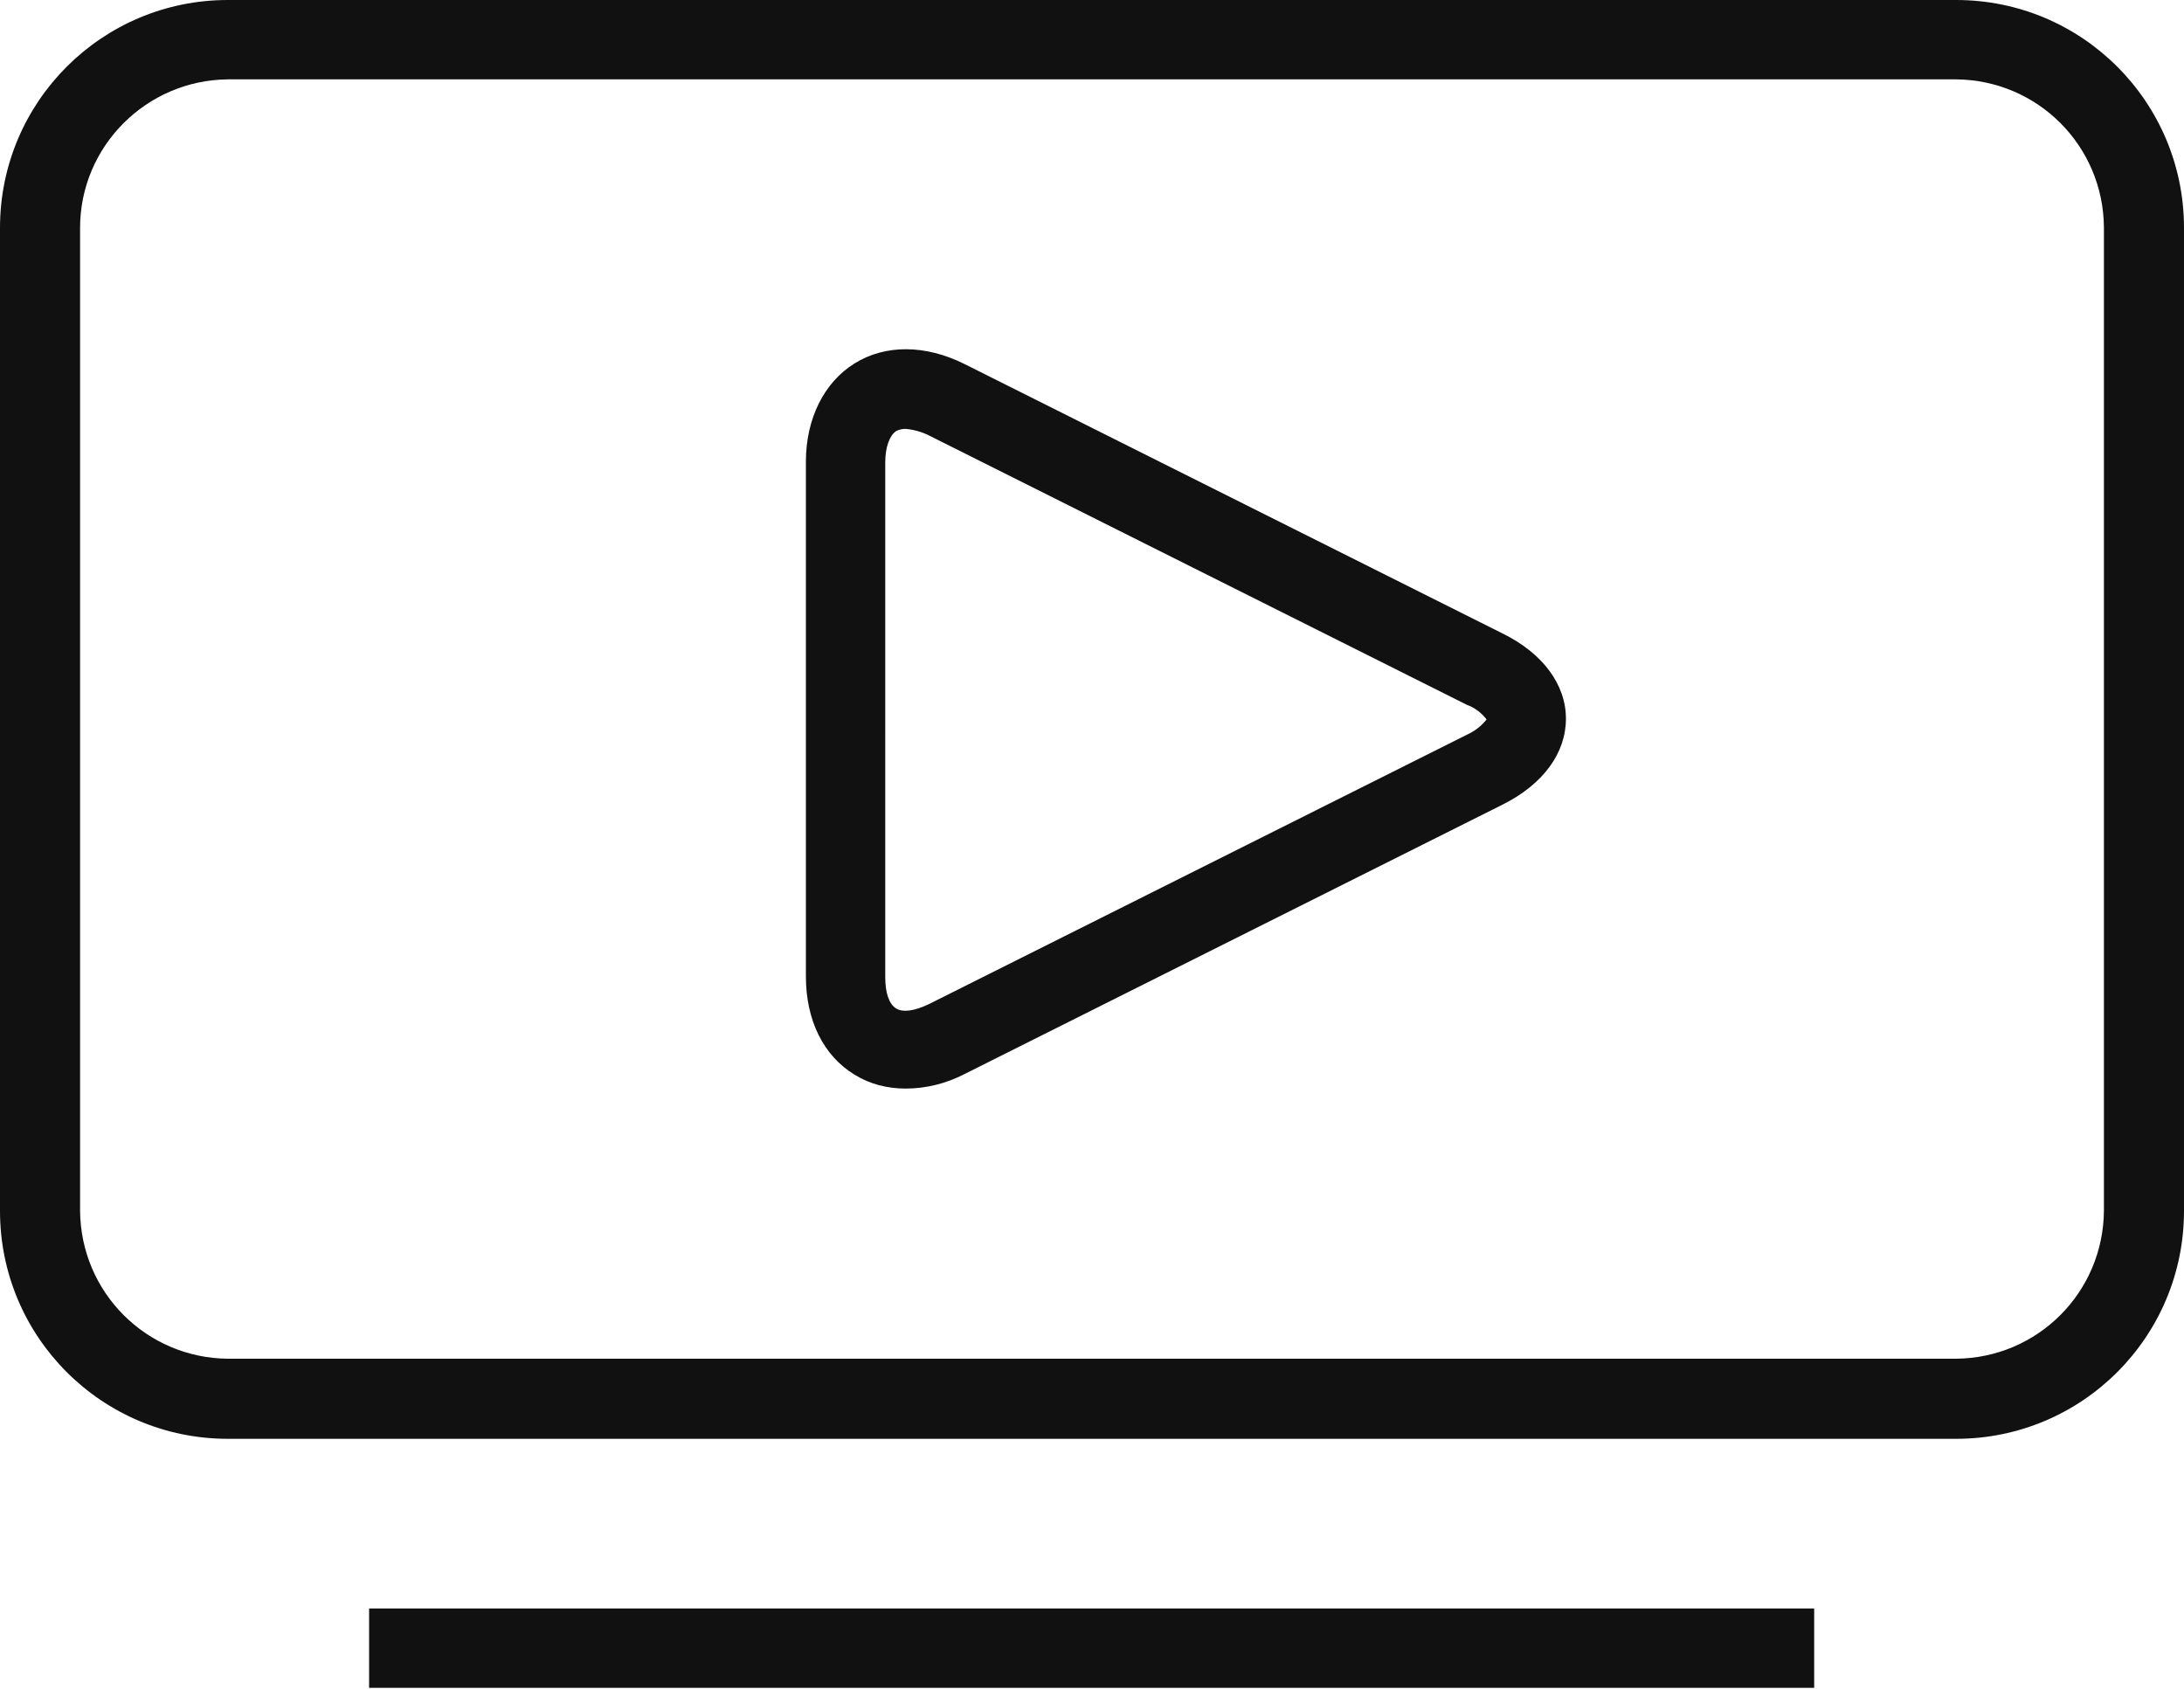<?xml version="1.0" encoding="utf-8"?>
<!-- Generator: Adobe Illustrator 21.0.0, SVG Export Plug-In . SVG Version: 6.00 Build 0)  -->
<svg version="1.1" id="Layer_1" xmlns="http://www.w3.org/2000/svg" xmlns:xlink="http://www.w3.org/1999/xlink" x="0px" y="0px"
	 viewBox="0 0 300 231.9" style="enable-background:new 0 0 300 231.9;" xml:space="preserve">
<style type="text/css">
	.st0{fill:#111111;}
</style>
<title>Video Icon</title>
<g>
	<path class="st0" d="M268.7,0H31.3C14,0,0,14,0,31.3c0,0,0,0,0,0v135c0,17.3,14,31.3,31.3,31.3c0,0,0,0,0,0h237.4
		c17.3,0,31.3-14,31.3-31.3v-135C300,14,286,0,268.7,0z M289,166.3c-0.1,11.2-9.1,20.2-20.3,20.3H31.3c-11.2-0.1-20.2-9.1-20.3-20.3
		v-135c0-11.2,9.1-20.3,20.3-20.4h237.4C279.9,11,288.9,20,289,31.2V166.3z"/>
	<path class="st0" d="M206.4,87l-73.9-37c-5.4-2.7-10.9-2.7-15.1-0.1s-6.7,7.6-6.7,13.5v70.7c0,6,2.4,10.9,6.7,13.5
		c2.1,1.3,4.5,1.9,7,1.9c2.8,0,5.6-0.7,8.1-2l73.9-37c5.6-2.8,8.7-7.1,8.7-11.8S211.9,89.7,206.4,87z M201.5,100.9l-73.9,37
		c-1.9,0.9-3.5,1.2-4.5,0.6s-1.5-2.2-1.5-4.3V63.5c0-2.1,0.6-3.7,1.5-4.3c0.4-0.2,0.8-0.3,1.3-0.3c1.1,0.1,2.2,0.4,3.2,0.9l73.9,37
		c1.1,0.4,2,1.1,2.7,2C203.5,99.7,202.6,100.4,201.5,100.9L201.5,100.9z"/>
	<rect x="50.7" y="220.9" class="st0" width="198.5" height="10.9"/>
</g>
</svg>

